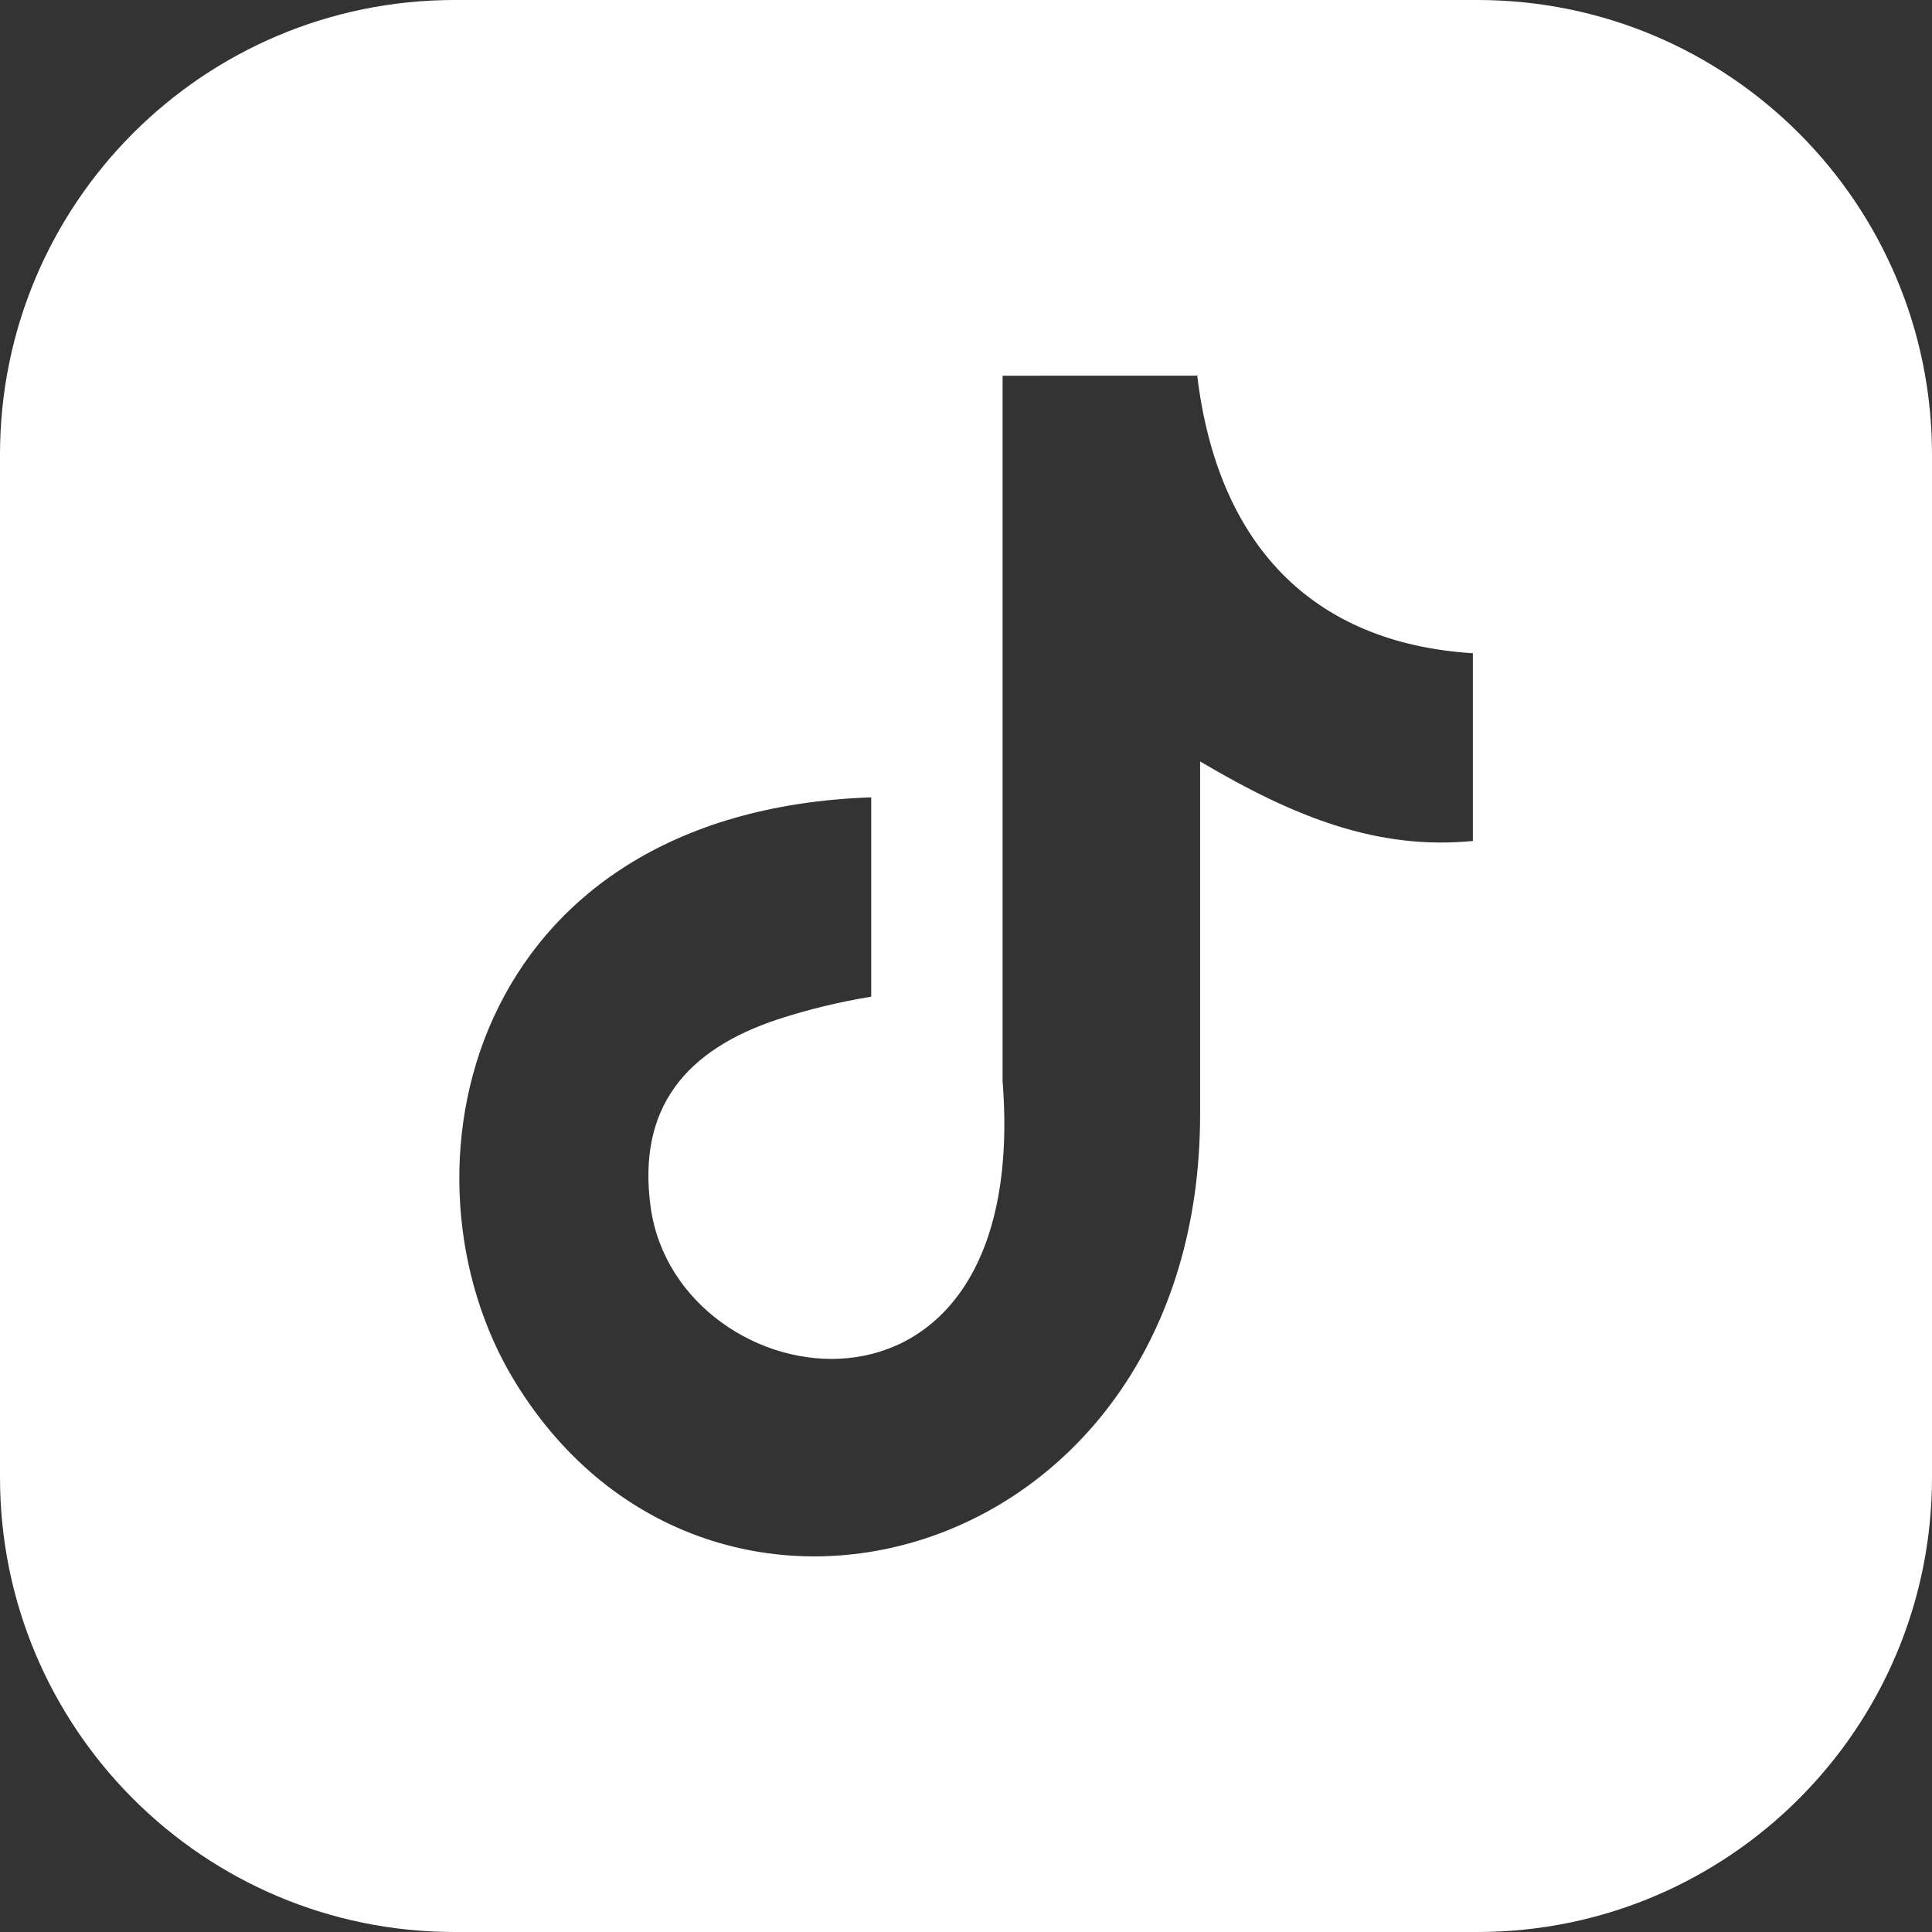 <?xml version="1.0" encoding="UTF-8"?>
<svg width="51px" height="51px" viewBox="0 0 51 51" version="1.1" xmlns="http://www.w3.org/2000/svg" xmlns:xlink="http://www.w3.org/1999/xlink">
    <rect x="0" y="0" width="51" height="51" fill="#333333" stroke="none"/>
    <!-- Generator: Sketch 58 (84663) - https://sketch.com -->
    <title>TikTok</title>
    <desc>Created with Sketch.</desc>
    <g id="Page-1" stroke="none" stroke-width="1" fill="none" fill-rule="evenodd">
        <g id="STYLE-GUIDE-Picto-Logo-Fonts" transform="translate(-1175, -8043)" fill="#FFFFFF" fill-rule="nonzero">
            <g id="TikTok" transform="translate(1175, 8043)">
                <path d="M39,-3.55271368e-15 C45.627,-4.77015043e-15 51,5.373 51,12 L51,39 C51,45.627 45.627,51 39,51 L12,51 C5.373,51 -2.74108918e-15,45.627 -3.55271368e-15,39 L-3.55271368e-15,12 C-4.36433818e-15,5.373 5.373,-2.33527693e-15 12,-3.55271368e-15 L39,-3.55271368e-15 Z M31.604,9.917 L26.466,9.918 L26.466,28.536 C27.246,38.484 17.904,36.978 17.178,31.884 C16.806,29.226 18.126,27.708 20.526,26.91 C21.333,26.647 22.16,26.446 22.998,26.31 L22.998,26.31 L22.998,21.048 C12.3,21.42 10.254,31.014 13.59,36.468 C18.768,44.946 31.68,41.256 31.68,29.412 L31.68,29.412 L31.68,20.1 C34.212,21.6 36.39,22.44 38.88,22.2 L38.88,22.2 L38.88,17.244 C34.602,16.974 32.13,14.334 31.602,9.9 L31.604,9.917 Z M31.602,9.9 L31.604,9.917 L31.626,9.918 L31.602,9.9 Z" id="Combined-Shape"></path>
            </g>
        </g>
    </g>
</svg>